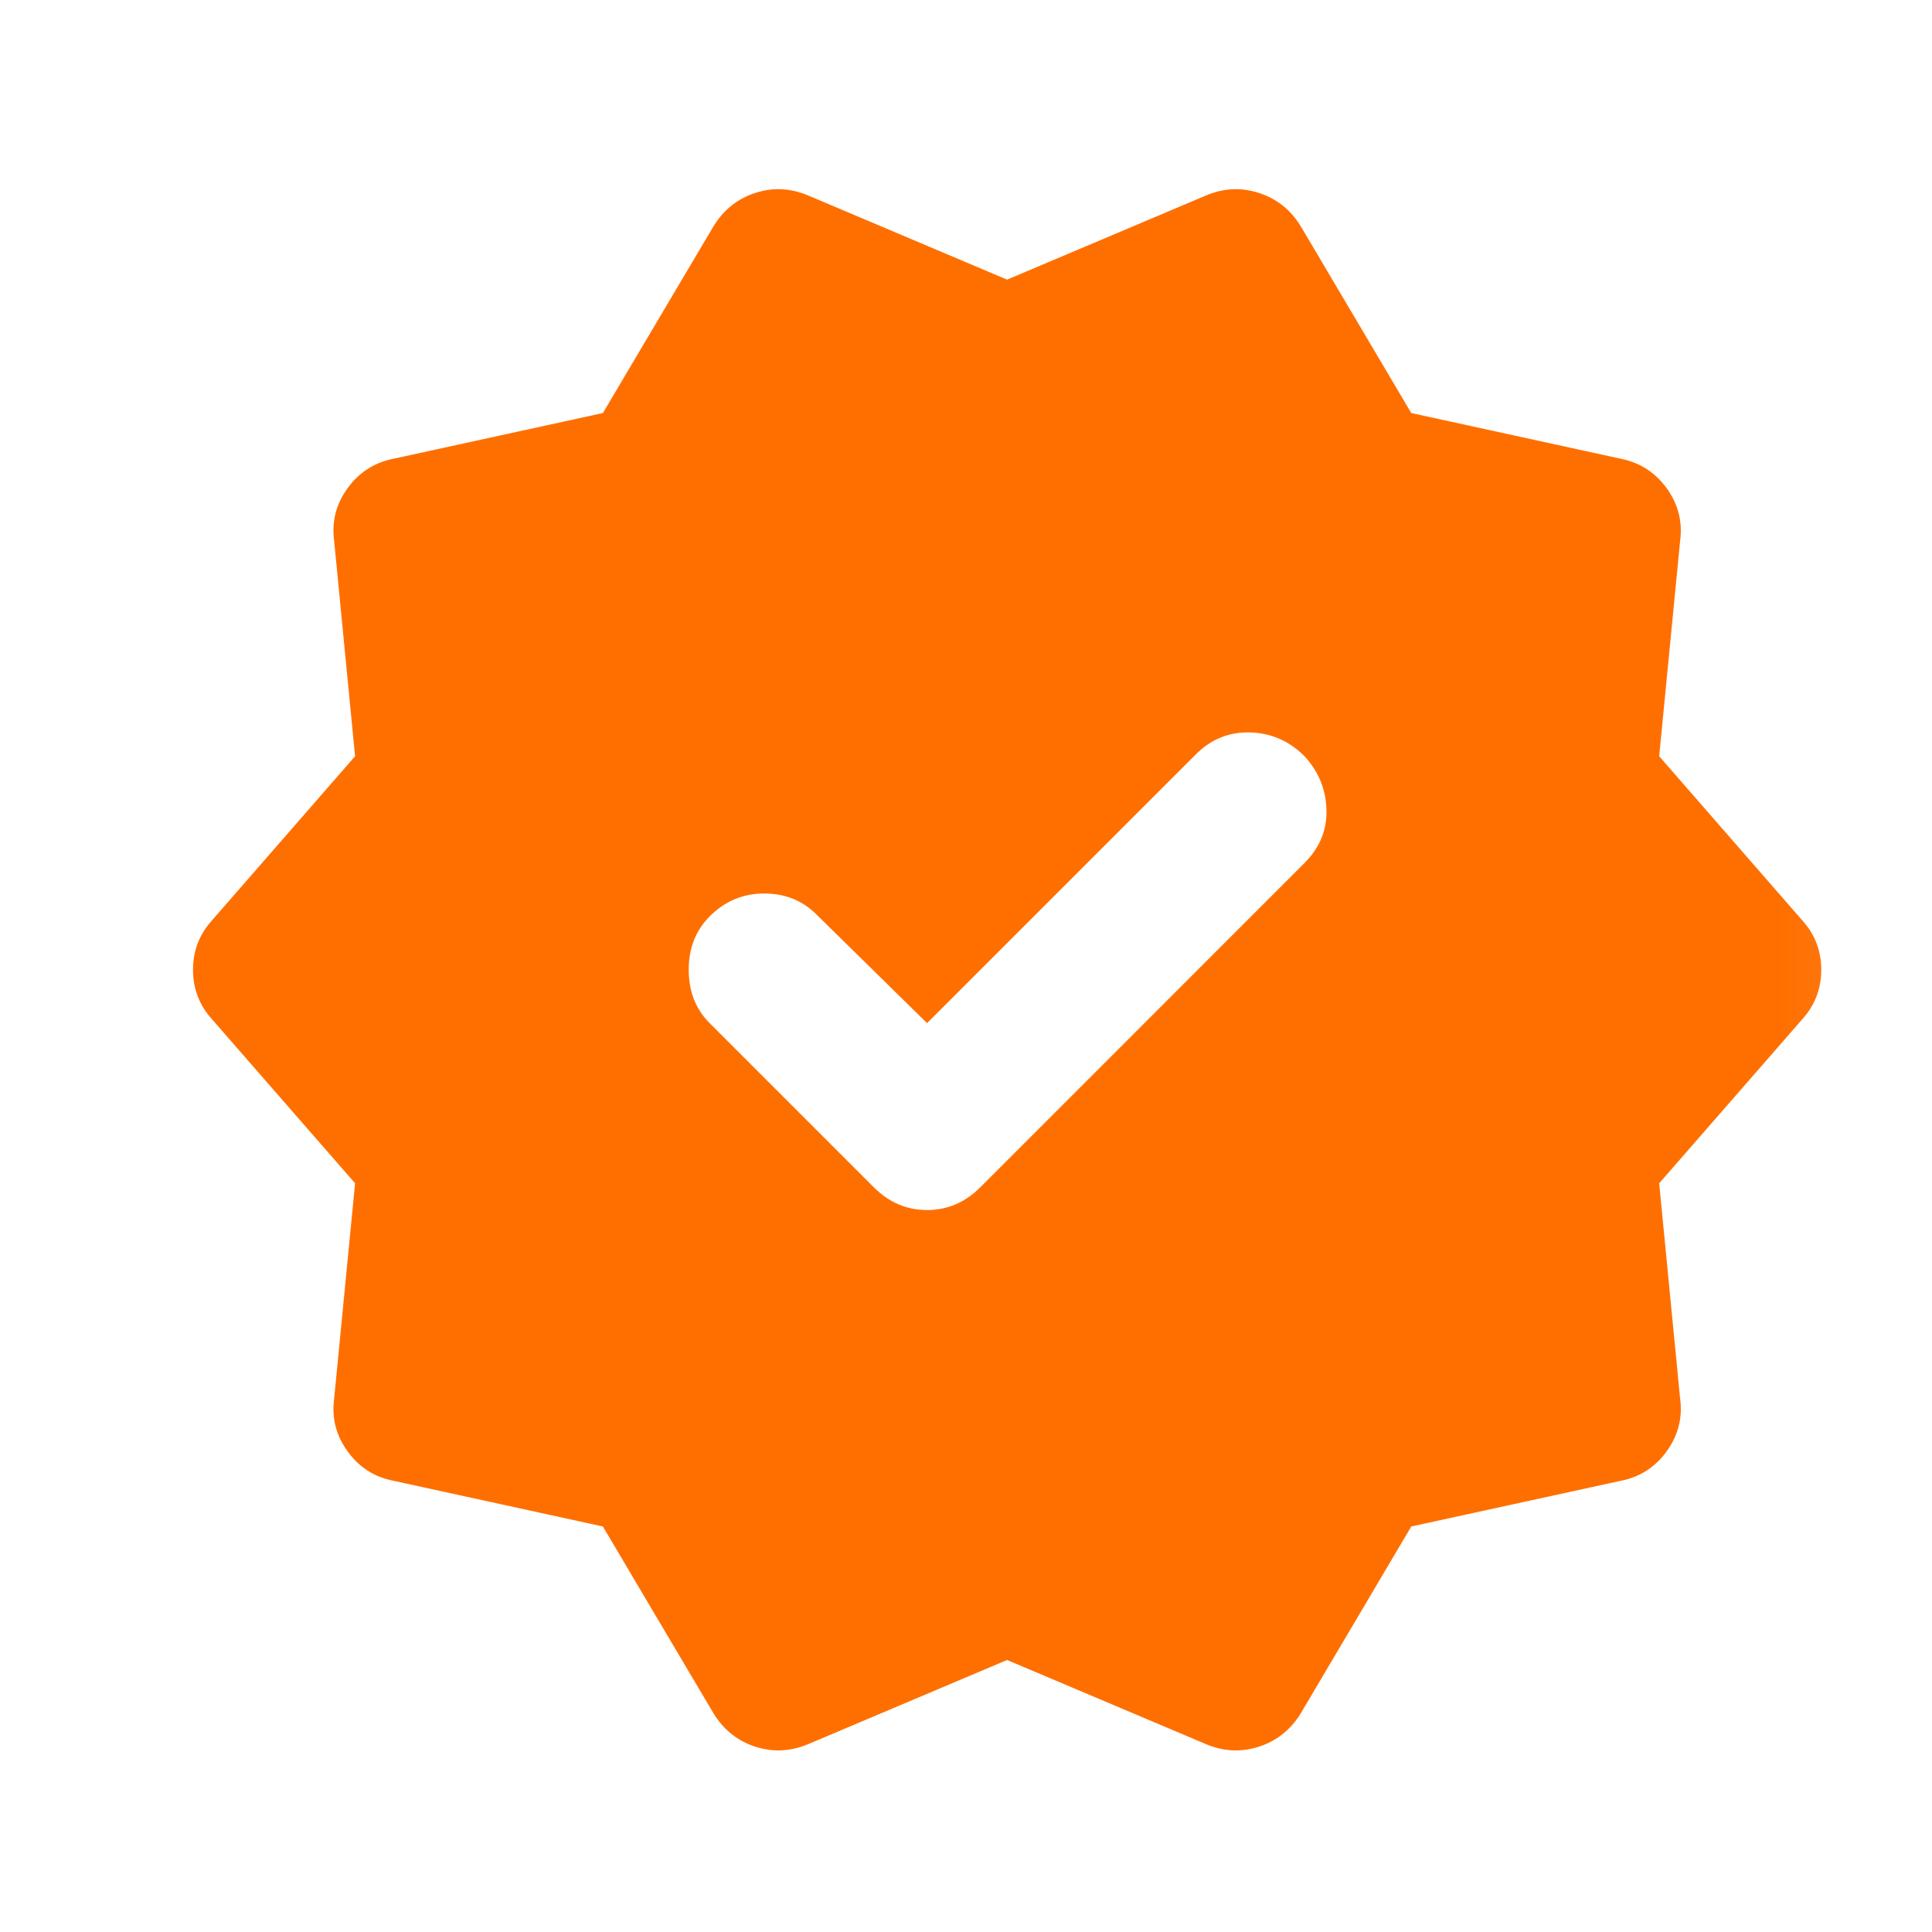 <svg width="19" height="19" viewBox="0 0 19 19" fill="none" xmlns="http://www.w3.org/2000/svg">
<mask id="mask0_522_1890" style="mask-type:alpha" maskUnits="userSpaceOnUse" x="0" y="0" width="19" height="19">
<rect x="0.904" y="0.537" width="18" height="18" fill="#D9D9D9"/>
</mask>
<g mask="url(#mask0_522_1890)">
<path d="M9.117 10.062L8.029 8.993C7.892 8.856 7.72 8.787 7.514 8.787C7.308 8.787 7.129 8.862 6.979 9.012C6.842 9.15 6.773 9.325 6.773 9.537C6.773 9.75 6.842 9.925 6.979 10.062L8.592 11.675C8.742 11.825 8.917 11.9 9.117 11.9C9.317 11.9 9.492 11.825 9.642 11.675L12.829 8.487C12.979 8.337 13.051 8.162 13.045 7.962C13.039 7.762 12.967 7.587 12.829 7.437C12.679 7.287 12.501 7.209 12.295 7.203C12.089 7.197 11.911 7.268 11.761 7.418L9.117 10.062ZM7.017 16.85L5.929 15.012L3.867 14.562C3.679 14.525 3.529 14.428 3.417 14.271C3.304 14.115 3.261 13.943 3.286 13.756L3.492 11.637L2.086 10.025C1.961 9.887 1.898 9.725 1.898 9.537C1.898 9.35 1.961 9.187 2.086 9.05L3.492 7.437L3.286 5.318C3.261 5.131 3.304 4.959 3.417 4.803C3.529 4.647 3.679 4.55 3.867 4.512L5.929 4.062L7.017 2.225C7.117 2.062 7.254 1.953 7.429 1.897C7.604 1.84 7.779 1.85 7.954 1.925L9.904 2.75L11.854 1.925C12.029 1.85 12.204 1.84 12.379 1.897C12.554 1.953 12.692 2.062 12.792 2.225L13.879 4.062L15.942 4.512C16.129 4.55 16.279 4.647 16.392 4.803C16.504 4.959 16.548 5.131 16.523 5.318L16.317 7.437L17.723 9.05C17.848 9.187 17.911 9.35 17.911 9.537C17.911 9.725 17.848 9.887 17.723 10.025L16.317 11.637L16.523 13.756C16.548 13.943 16.504 14.115 16.392 14.271C16.279 14.428 16.129 14.525 15.942 14.562L13.879 15.012L12.792 16.85C12.692 17.012 12.554 17.122 12.379 17.178C12.204 17.234 12.029 17.225 11.854 17.15L9.904 16.325L7.954 17.15C7.779 17.225 7.604 17.234 7.429 17.178C7.254 17.122 7.117 17.012 7.017 16.85Z" fill="#FF6F00"/>
</g>
</svg>
